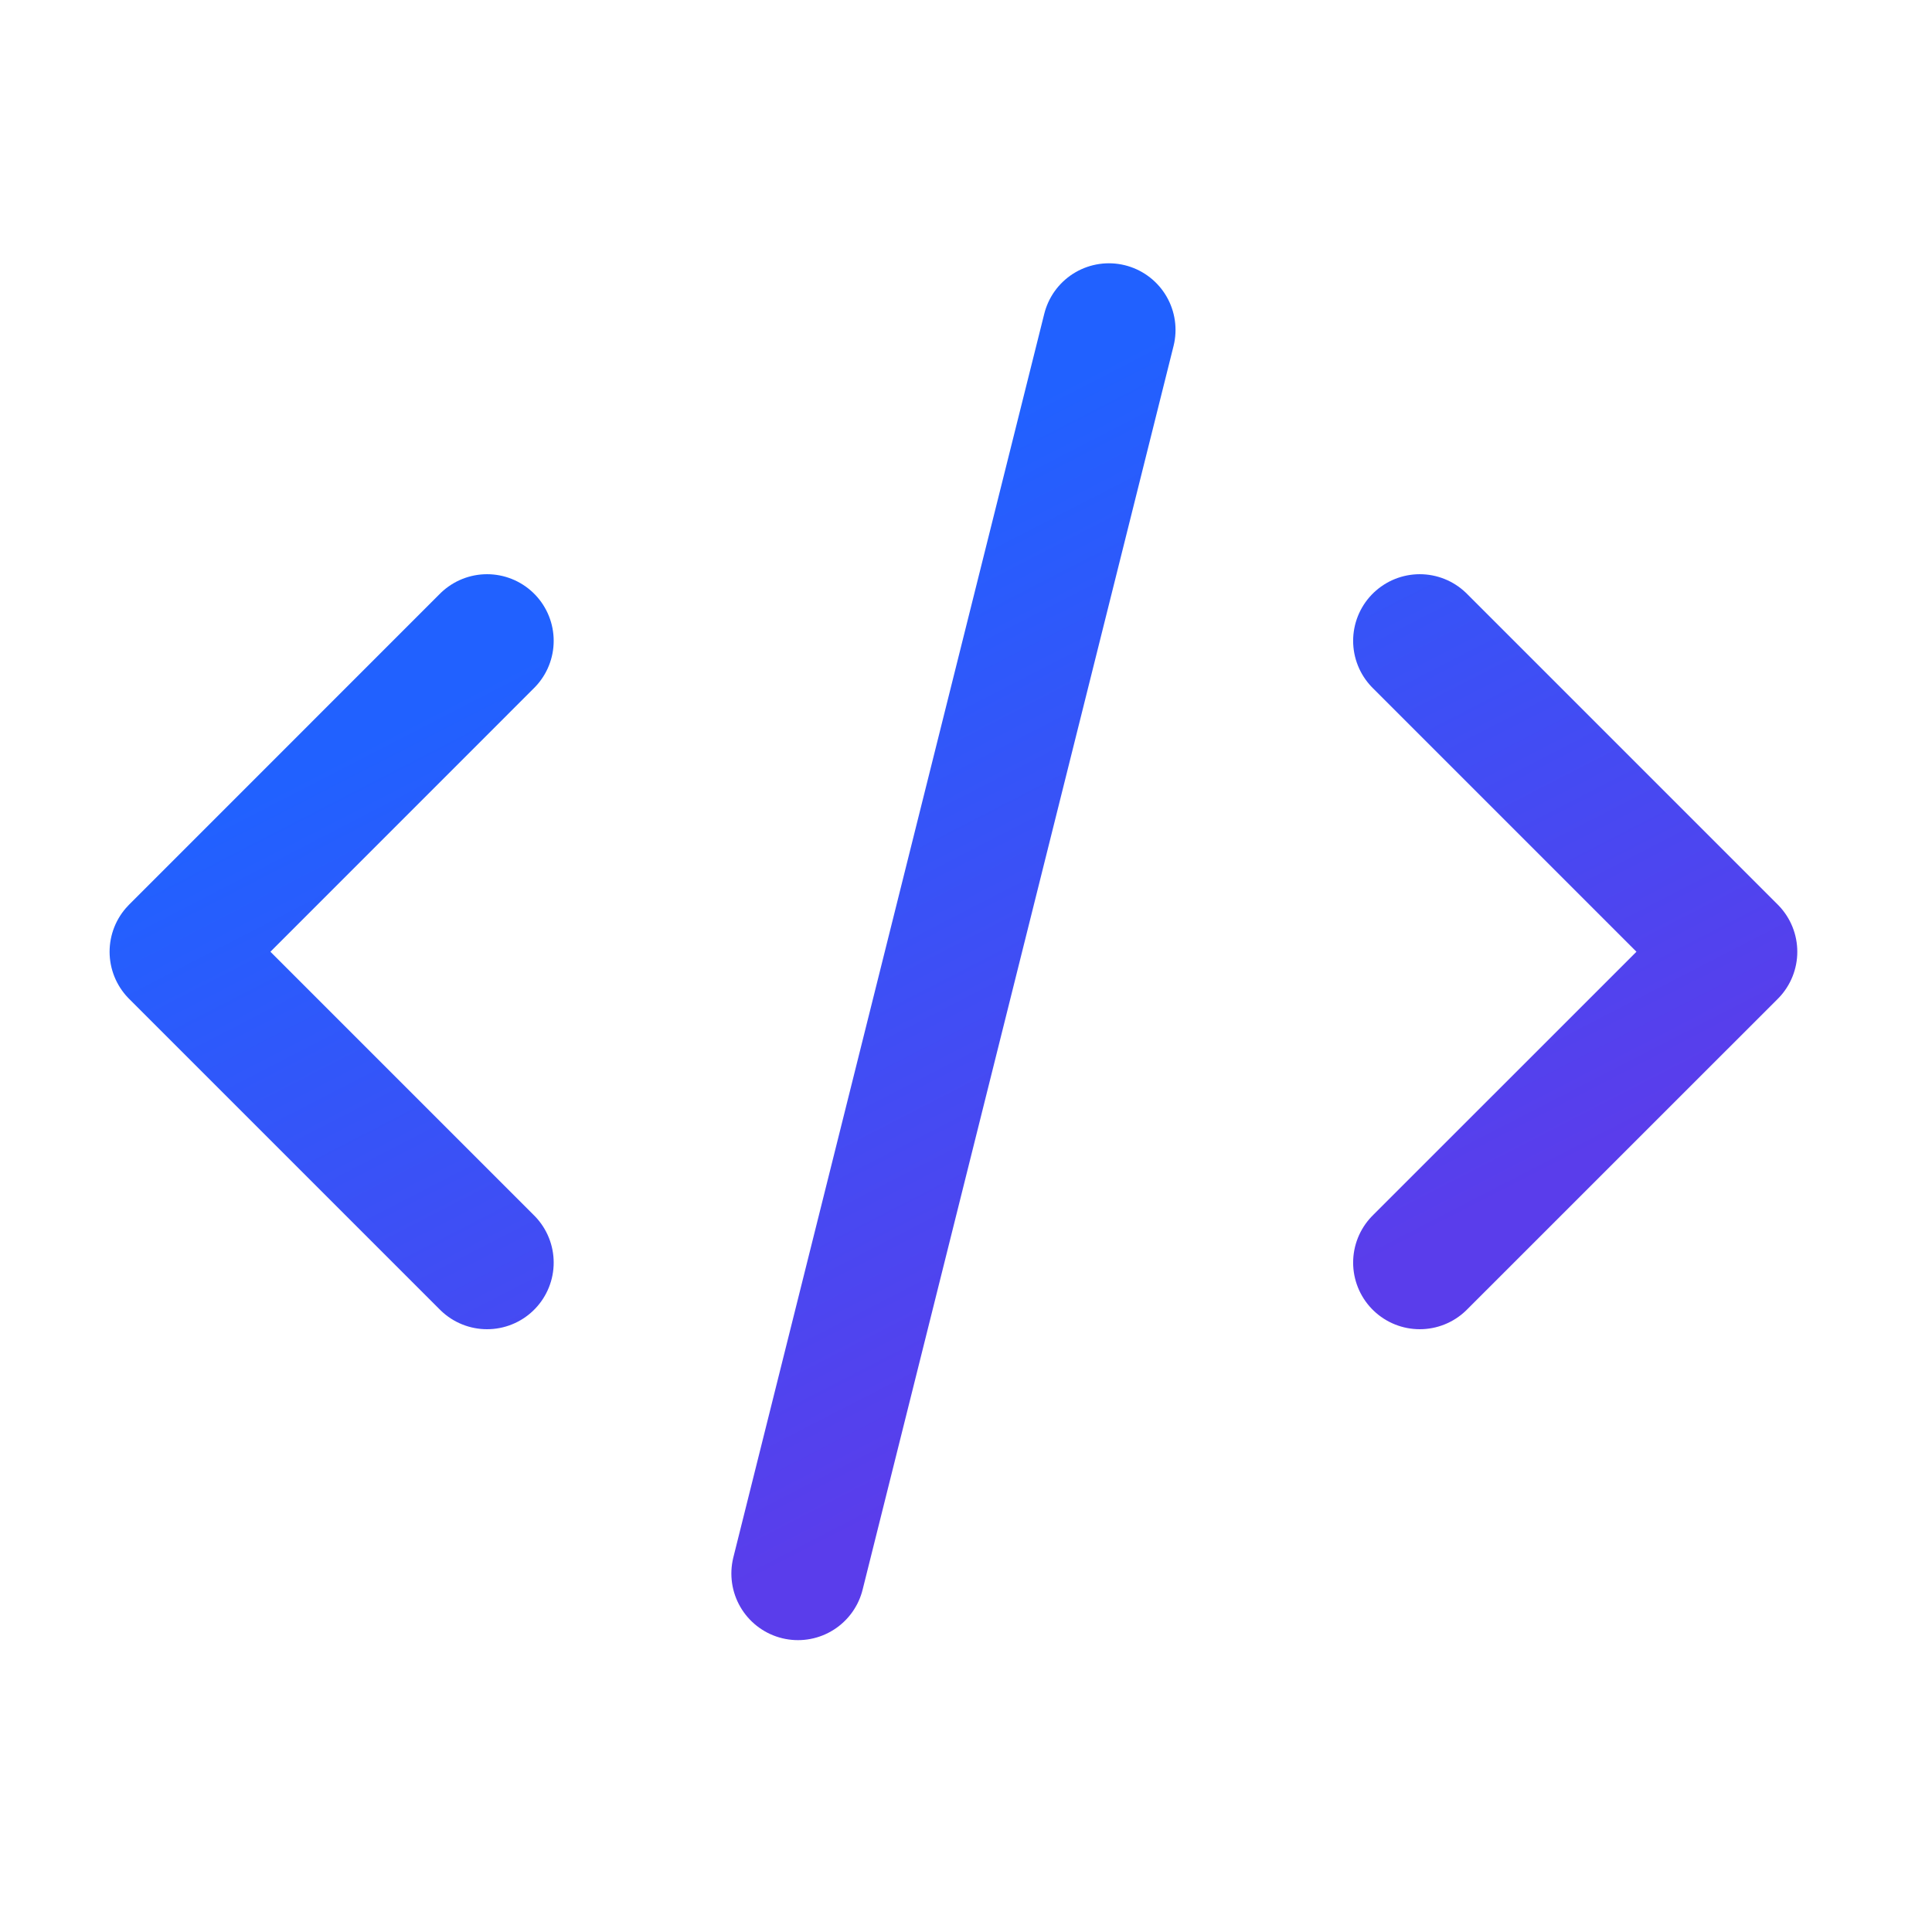 <svg width="29" height="29" viewBox="0 0 29 29" fill="none" xmlns="http://www.w3.org/2000/svg">
<path d="M11.978 23.619L16.645 4.952M21.311 9.619L25.978 14.286L21.311 18.952M7.311 18.952L2.645 14.286L7.311 9.619" stroke="url(#paint0_linear_383_10607)" stroke-width="2" stroke-linecap="round" stroke-linejoin="round"/>
<defs>
<linearGradient id="paint0_linear_383_10607" x1="14.311" y1="4.952" x2="21.353" y2="18.61" gradientUnits="userSpaceOnUse">
<stop offset="0.095" stop-color="#2161FF"/>
<stop offset="1" stop-color="#5A3DEB"/>
</linearGradient>
</defs>
</svg>
